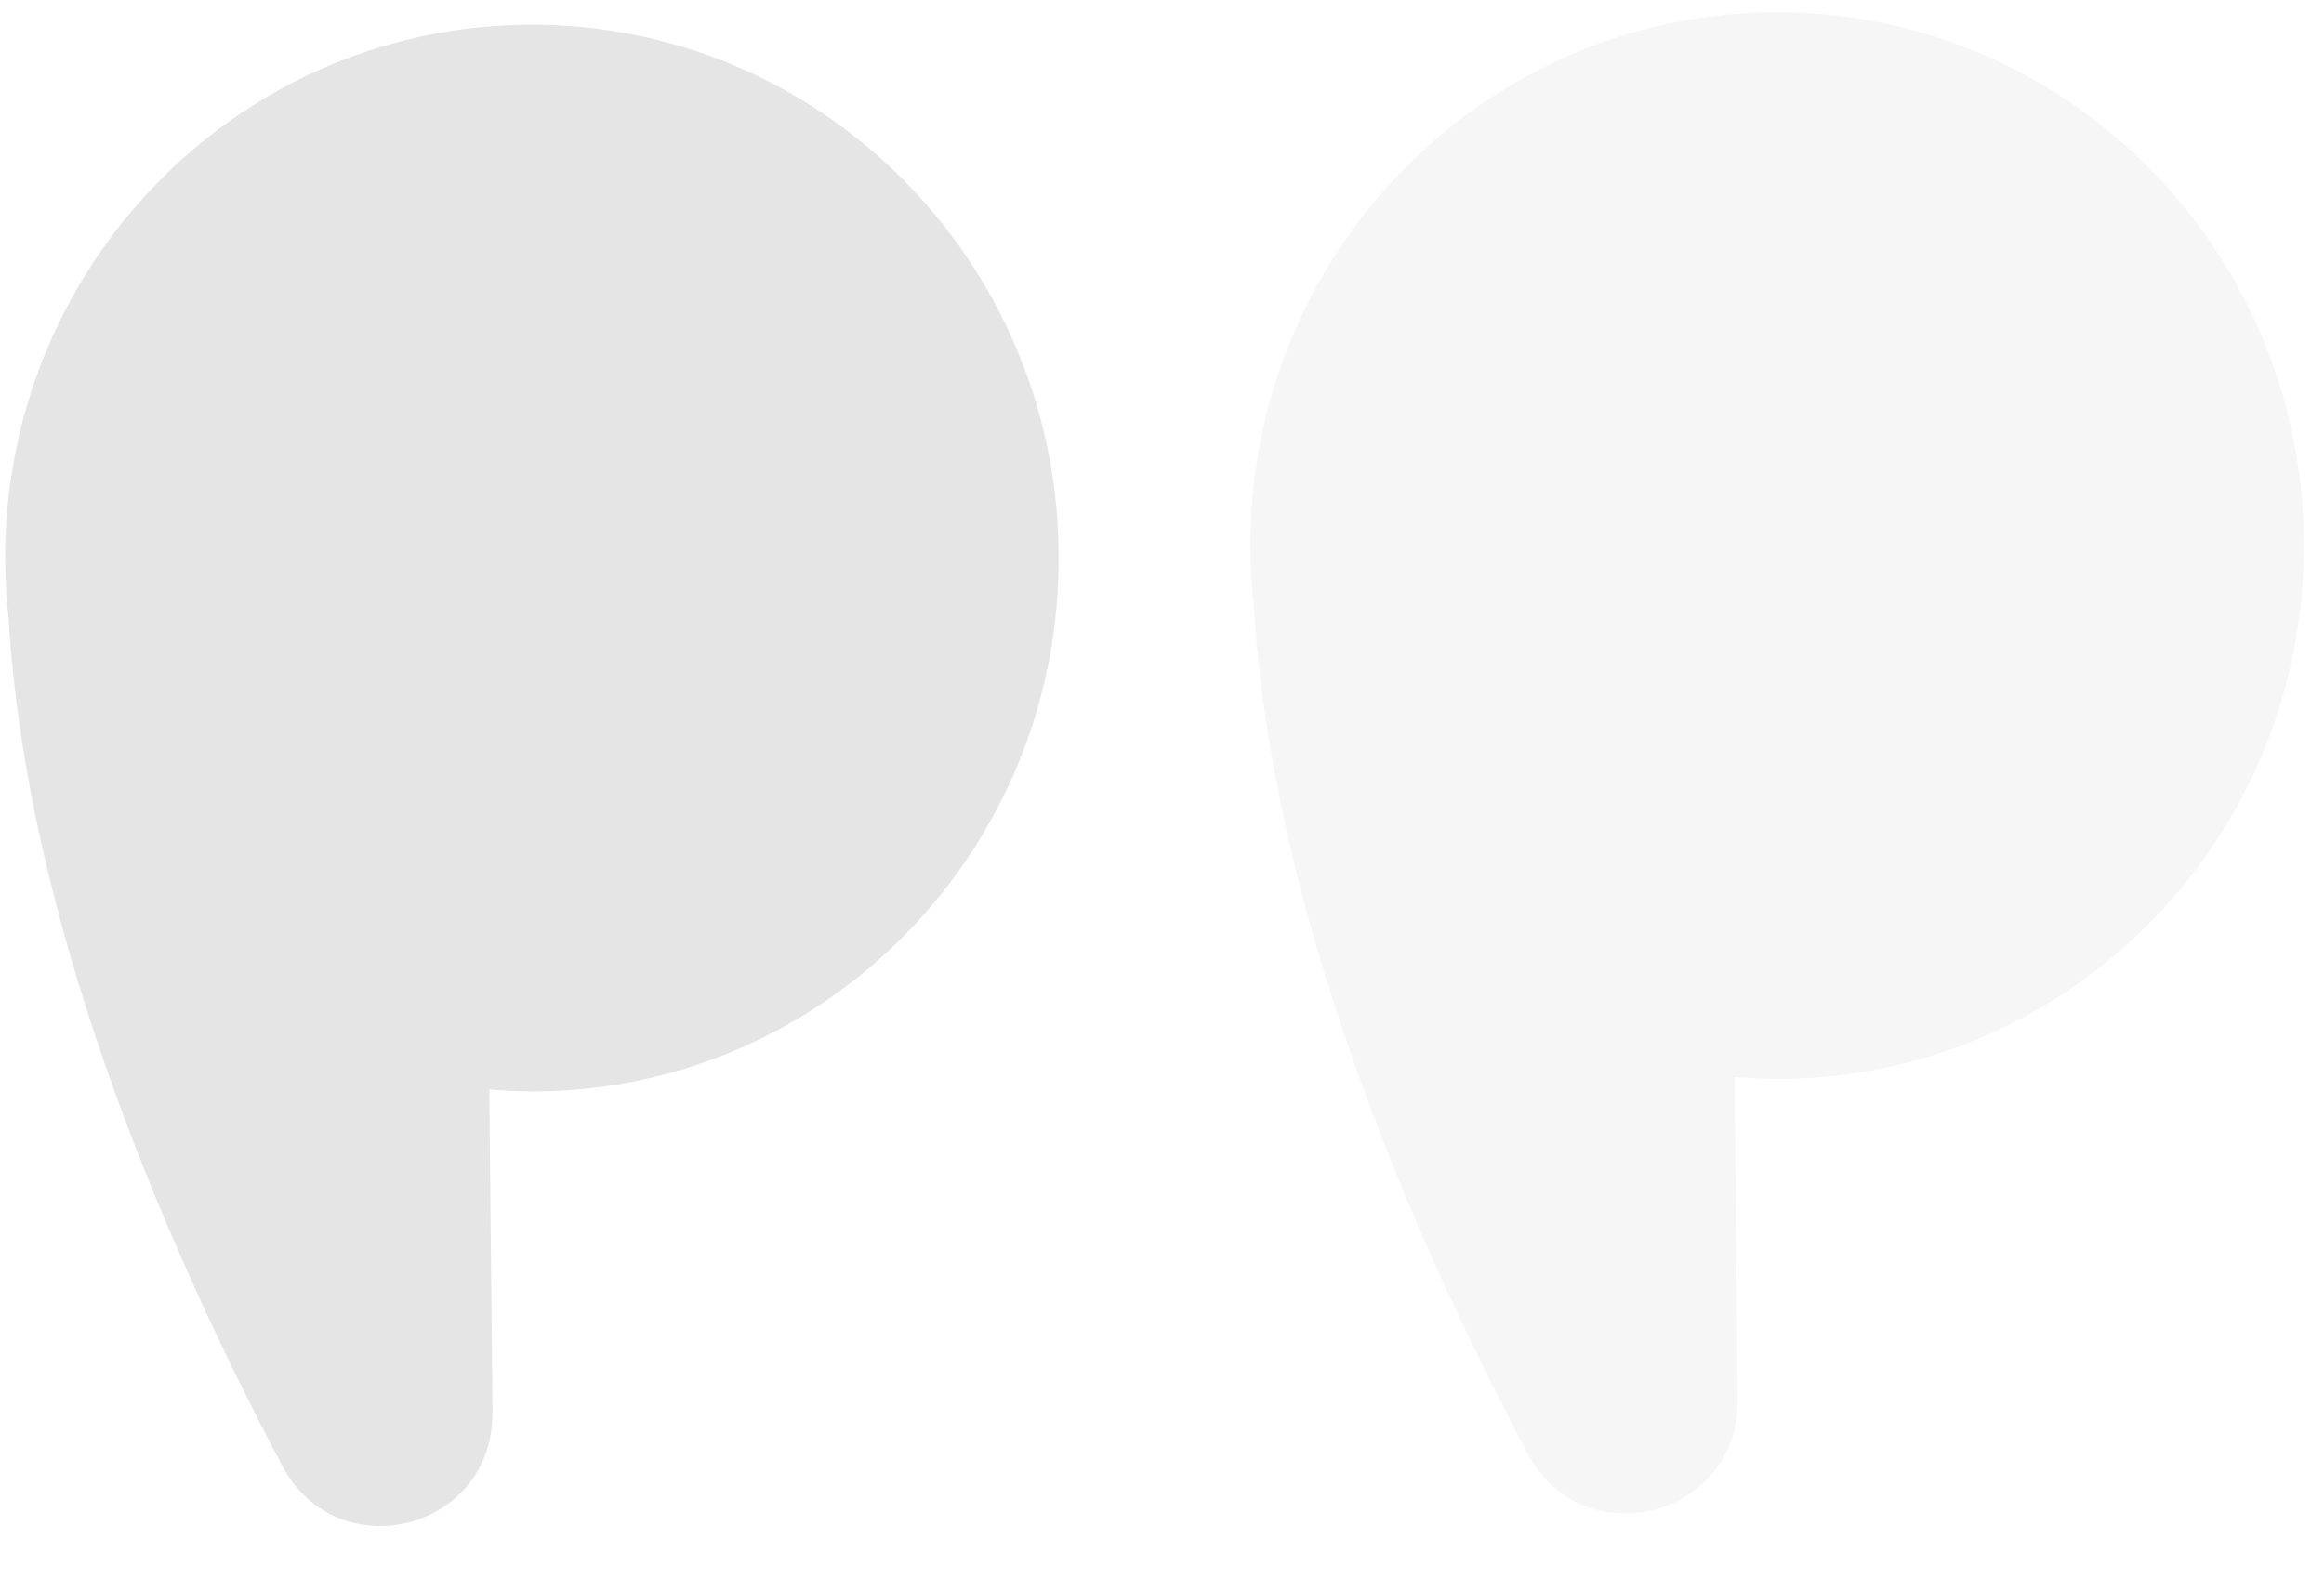 <svg width="184" height="125" viewBox="0 0 184 125" fill="none" xmlns="http://www.w3.org/2000/svg">
<g opacity="0.2" clip-path="url(#clip0_1096_7399)">
<path opacity="0.35" d="M98.999 43.626C98.767 20.295 117.248 1.201 140.285 0.972C163.322 0.742 182.18 19.464 182.412 42.795C182.645 66.127 164.164 85.22 141.127 85.45C139.845 85.463 138.585 85.398 137.333 85.296L137.587 110.823C137.681 120.224 125.305 123.365 120.923 115.076C111.169 96.647 100.697 71.674 99.279 48.063C99.112 46.597 99.014 45.124 98.999 43.626Z" fill="black" fill-opacity="0.5"/>
<path d="M0.408 44.612C0.176 21.281 18.657 2.187 41.694 1.958C64.731 1.728 83.589 20.45 83.821 43.782C84.053 67.113 65.573 86.207 42.535 86.436C41.254 86.449 39.994 86.385 38.742 86.282L38.996 111.81C39.09 121.21 26.714 124.352 22.332 116.062C12.578 97.633 2.106 72.66 0.688 49.049C0.521 47.584 0.423 46.11 0.408 44.612Z" fill="black" fill-opacity="0.5"/>
</g>
<defs>
<clipPath id="clip0_1096_7399">
<rect width="182" height="122.372" fill="white" transform="matrix(-1 0.01 0.01 1 181.991 0.539)"/>
</clipPath>
</defs>
</svg>
